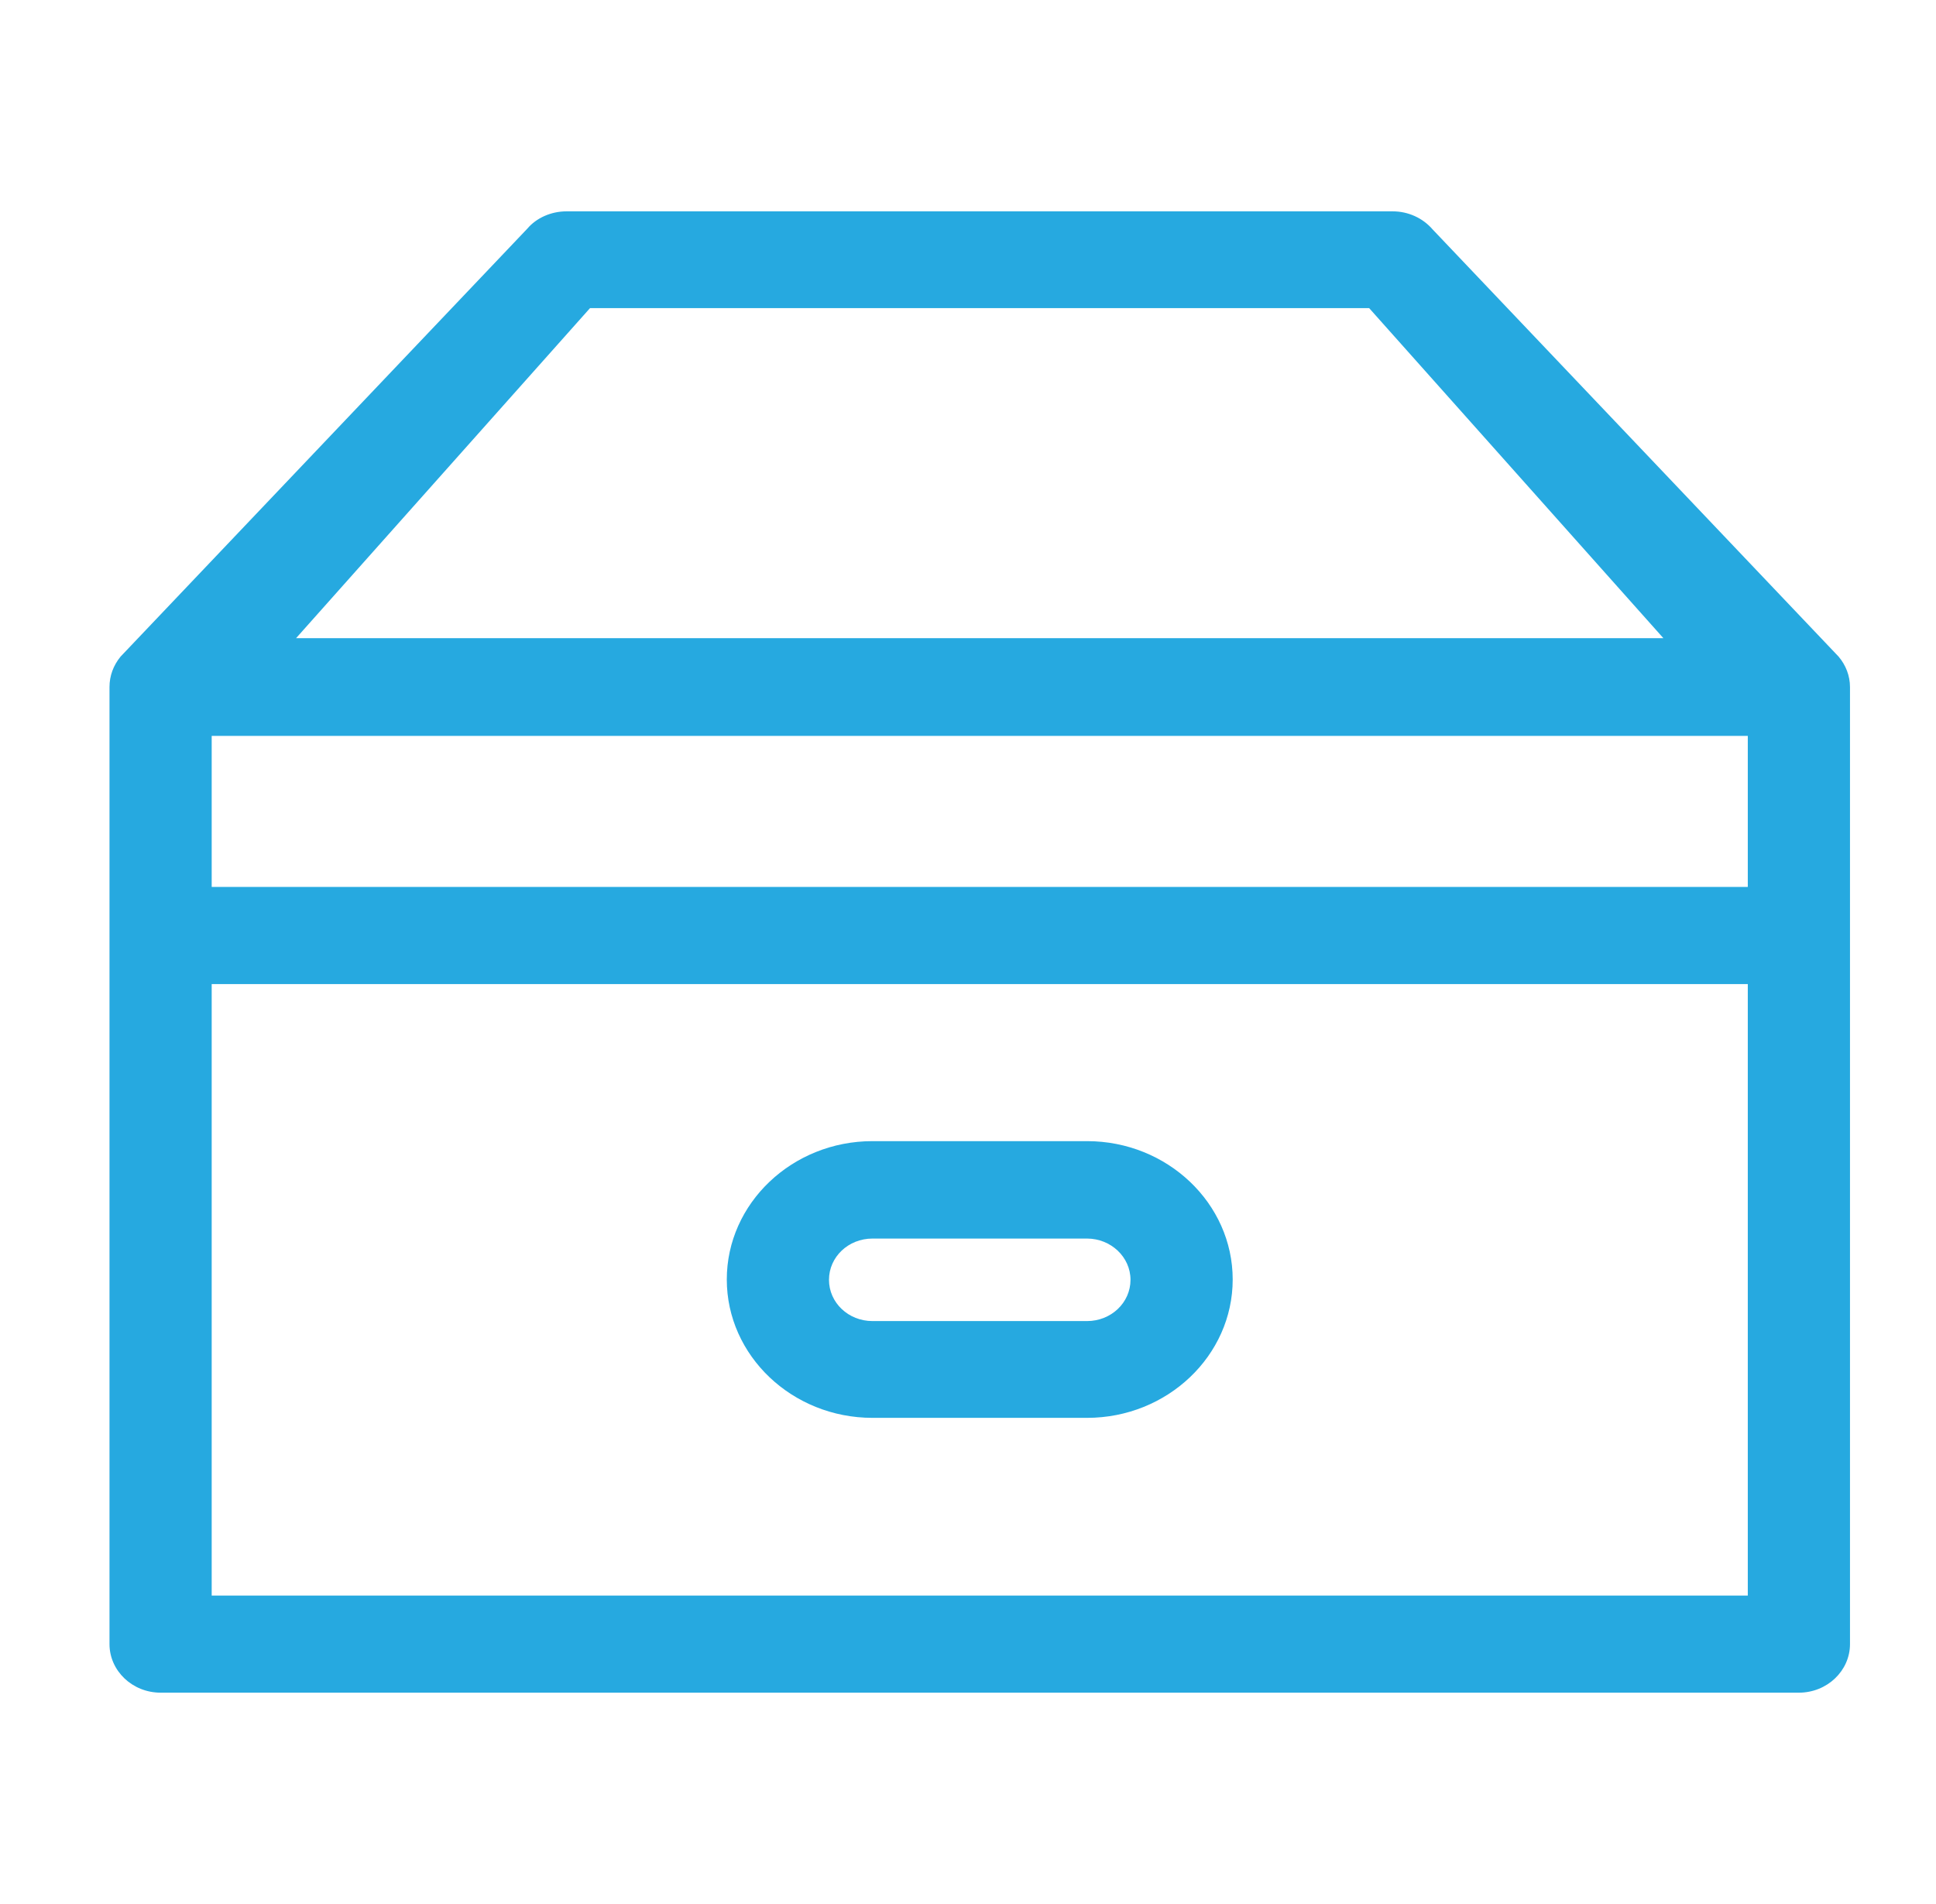 <svg width="61" height="60" viewBox="0 0 61 60" fill="none" xmlns="http://www.w3.org/2000/svg">
<g clip-path="url(#clip0_1342_10726)">
<path d="M57.93 20.69L45.14 7.23C44.83 6.87 44.37 6.66 43.88 6.66H17.85C17.36 6.66 16.9 6.87 16.62 7.2L3.8 20.69C3.57 20.97 3.45 21.3 3.45 21.65V51.81C3.45 52.65 4.17 53.34 5.06 53.34H56.68C57.57 53.34 58.29 52.65 58.29 51.81V21.65C58.29 21.3 58.16 20.96 57.93 20.69ZM9.32 20.12L18.59 9.71H43.14L52.41 20.11H9.32V20.12ZM6.67 27.95V23.19H55.07V27.95H6.67ZM6.67 50.28V31.01H55.07V50.28H6.67Z" fill="#26A9E0"/>
<path d="M34.25 35.96H27.49C24.96 35.96 22.9 37.92 22.9 40.32C22.9 42.72 24.96 44.68 27.49 44.68H34.25C36.78 44.68 38.84 42.72 38.84 40.32C38.84 37.92 36.78 35.96 34.25 35.96ZM27.49 39.03H34.25C35 39.03 35.62 39.61 35.62 40.33C35.62 41.05 35.01 41.63 34.25 41.63H27.49C26.73 41.63 26.12 41.05 26.12 40.33C26.12 39.61 26.73 39.03 27.49 39.03Z" fill="#26A9E0"/>
</g>
<defs>
<clipPath id="clip0_1342_10726">
<rect width="60" height="60" fill="white" transform="translate(0.87)"/>
</clipPath>
</defs>
</svg>
